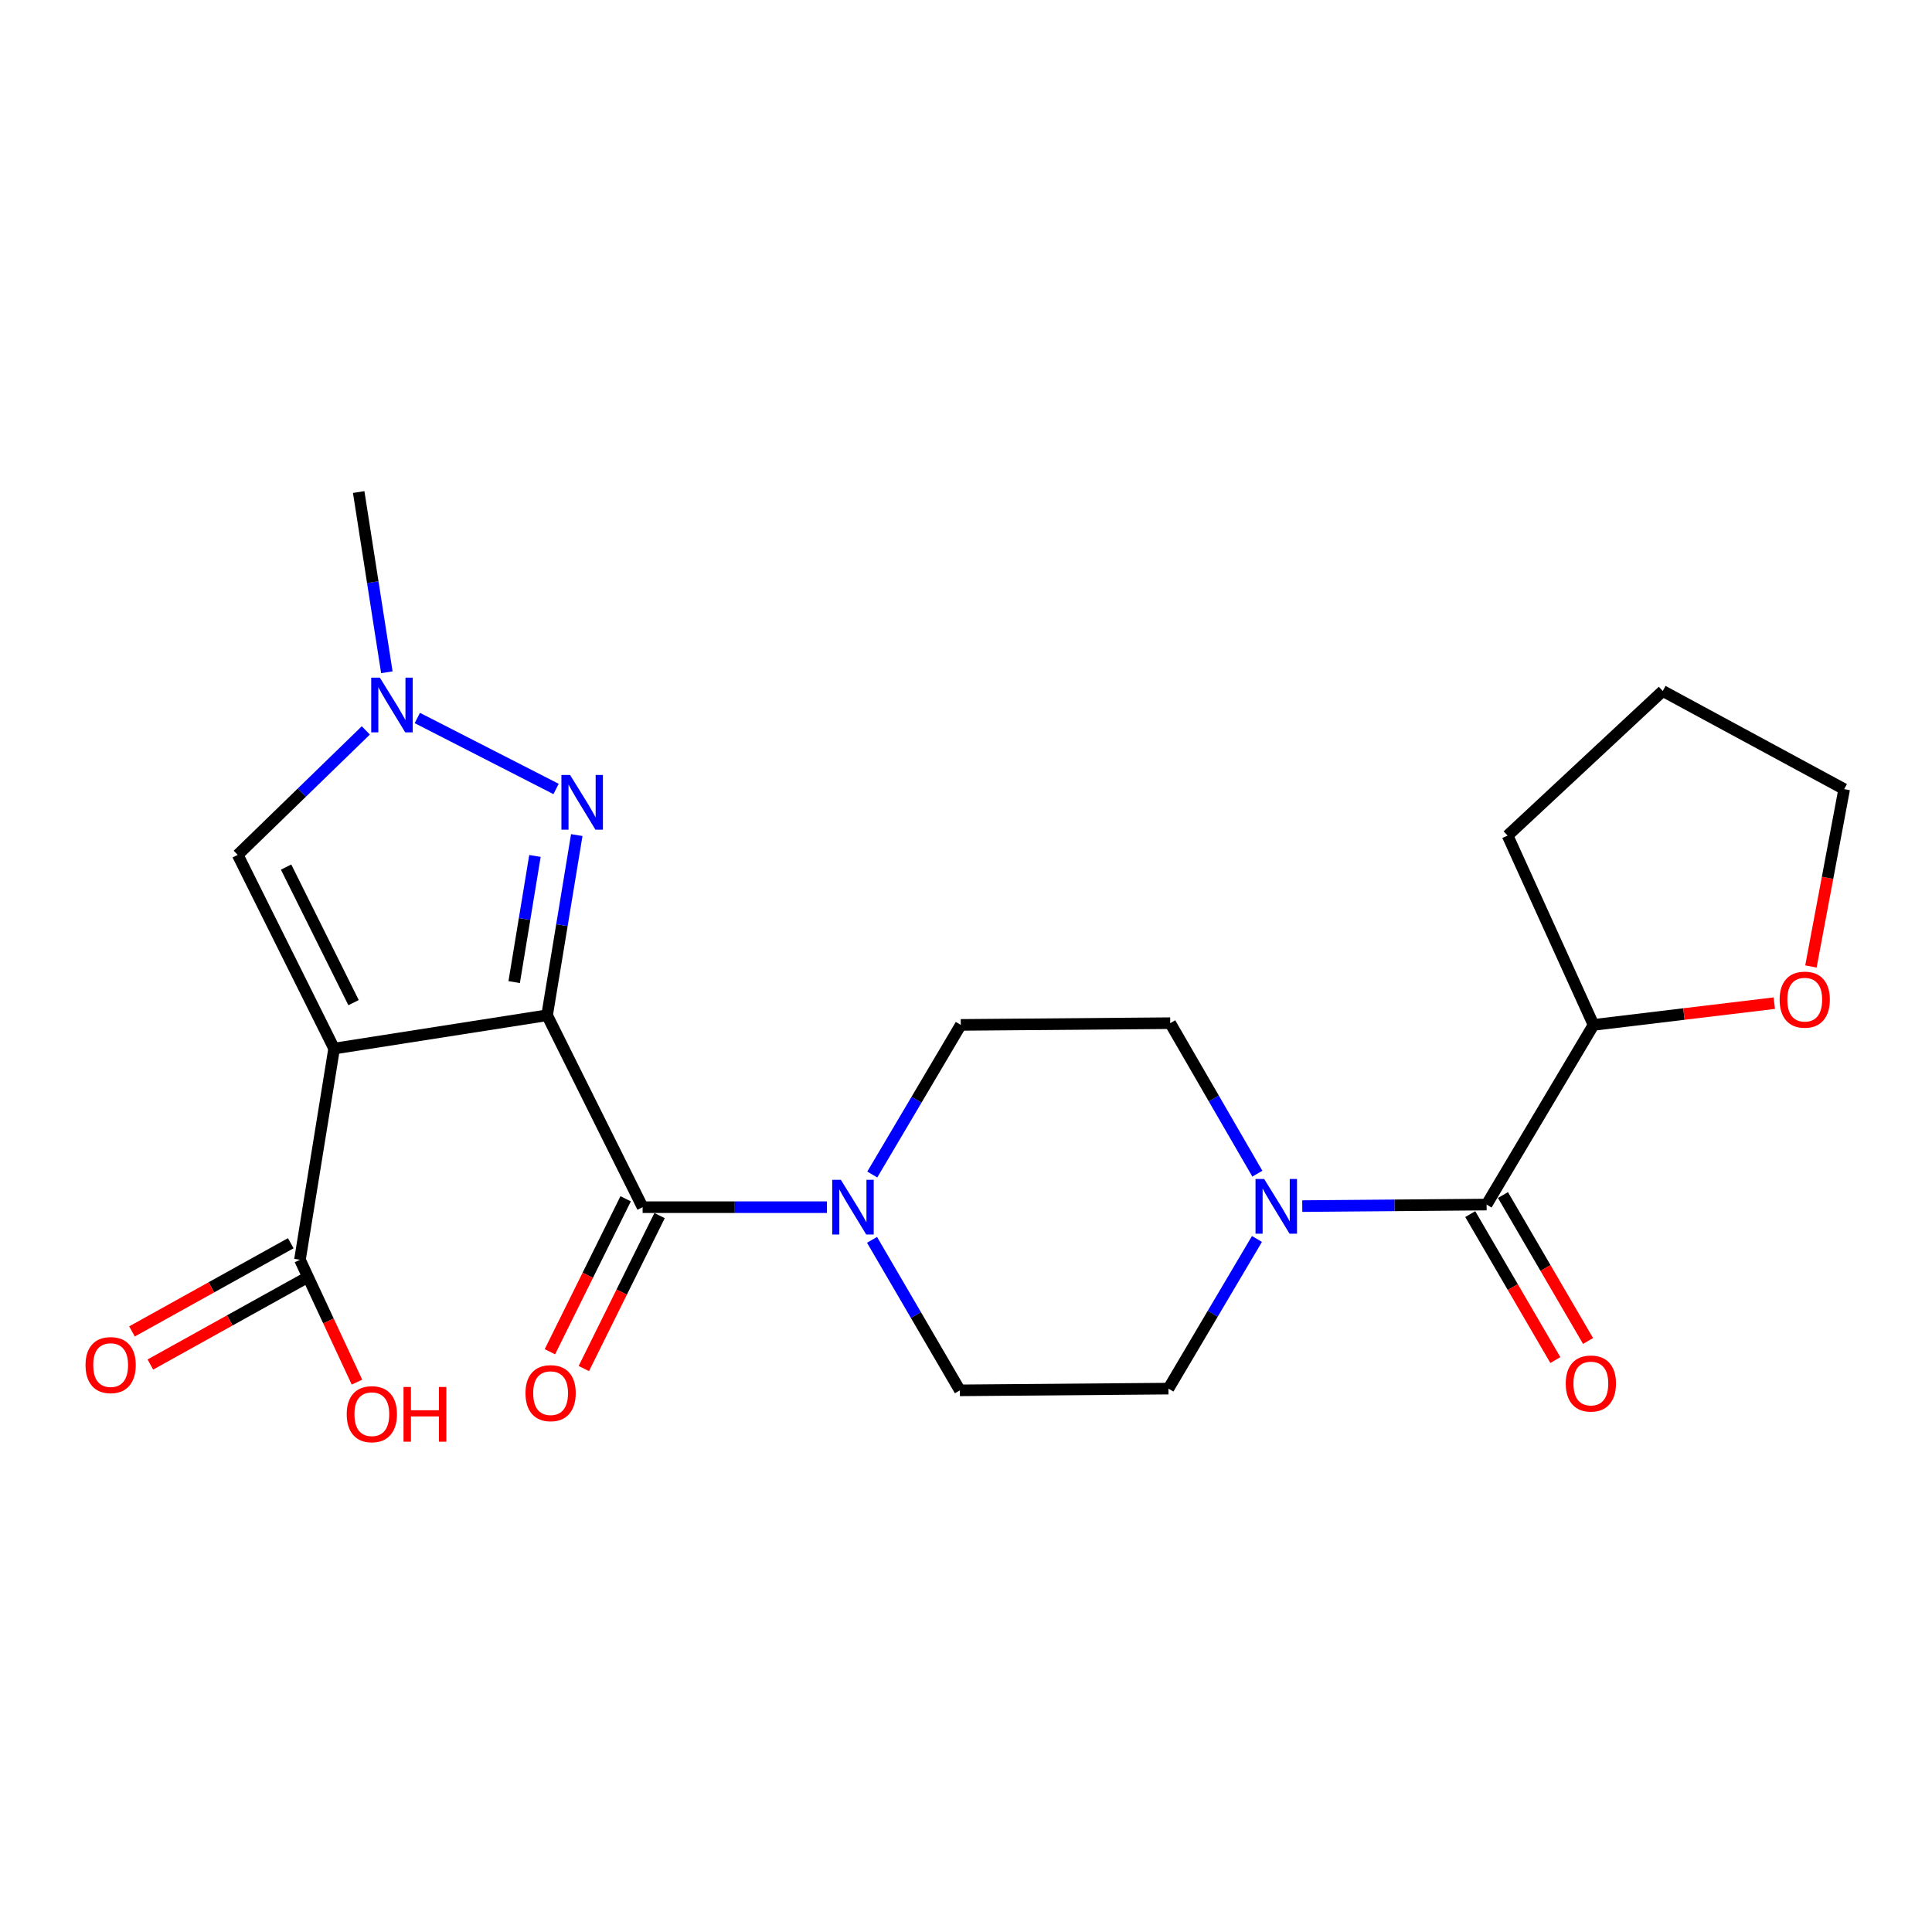 <?xml version='1.0' encoding='iso-8859-1'?>
<svg version='1.1' baseProfile='full'
              xmlns='http://www.w3.org/2000/svg'
                      xmlns:rdkit='http://www.rdkit.org/xml'
                      xmlns:xlink='http://www.w3.org/1999/xlink'
                  xml:space='preserve'
width='1000px' height='1000px' viewBox='0 0 1000 1000'>
<!-- END OF HEADER -->
<rect style='opacity:1.0;fill:#FFFFFF;stroke:none' width='1000' height='1000' x='0' y='0'> </rect>
<path class='bond-0' d='M 283.174,525.5 L 172.939,542.737' style='fill:none;fill-rule:evenodd;stroke:#000000;stroke-width:6px;stroke-linecap:butt;stroke-linejoin:miter;stroke-opacity:1' />
<path class='bond-1' d='M 283.174,525.5 L 290.853,478.865' style='fill:none;fill-rule:evenodd;stroke:#000000;stroke-width:6px;stroke-linecap:butt;stroke-linejoin:miter;stroke-opacity:1' />
<path class='bond-1' d='M 290.853,478.865 L 298.533,432.229' style='fill:none;fill-rule:evenodd;stroke:#0000FF;stroke-width:6px;stroke-linecap:butt;stroke-linejoin:miter;stroke-opacity:1' />
<path class='bond-1' d='M 266.139,508.325 L 271.515,475.68' style='fill:none;fill-rule:evenodd;stroke:#000000;stroke-width:6px;stroke-linecap:butt;stroke-linejoin:miter;stroke-opacity:1' />
<path class='bond-1' d='M 271.515,475.68 L 276.89,443.035' style='fill:none;fill-rule:evenodd;stroke:#0000FF;stroke-width:6px;stroke-linecap:butt;stroke-linejoin:miter;stroke-opacity:1' />
<path class='bond-2' d='M 283.174,525.5 L 332.618,624.836' style='fill:none;fill-rule:evenodd;stroke:#000000;stroke-width:6px;stroke-linecap:butt;stroke-linejoin:miter;stroke-opacity:1' />
<path class='bond-4' d='M 172.939,542.737 L 123.048,442.486' style='fill:none;fill-rule:evenodd;stroke:#000000;stroke-width:6px;stroke-linecap:butt;stroke-linejoin:miter;stroke-opacity:1' />
<path class='bond-4' d='M 183.002,518.967 L 148.078,448.792' style='fill:none;fill-rule:evenodd;stroke:#000000;stroke-width:6px;stroke-linecap:butt;stroke-linejoin:miter;stroke-opacity:1' />
<path class='bond-8' d='M 172.939,542.737 L 155.256,652.057' style='fill:none;fill-rule:evenodd;stroke:#000000;stroke-width:6px;stroke-linecap:butt;stroke-linejoin:miter;stroke-opacity:1' />
<path class='bond-3' d='M 287.82,408.368 L 216.007,371.631' style='fill:none;fill-rule:evenodd;stroke:#0000FF;stroke-width:6px;stroke-linecap:butt;stroke-linejoin:miter;stroke-opacity:1' />
<path class='bond-5' d='M 332.618,624.836 L 380.324,624.836' style='fill:none;fill-rule:evenodd;stroke:#000000;stroke-width:6px;stroke-linecap:butt;stroke-linejoin:miter;stroke-opacity:1' />
<path class='bond-5' d='M 380.324,624.836 L 428.03,624.836' style='fill:none;fill-rule:evenodd;stroke:#0000FF;stroke-width:6px;stroke-linecap:butt;stroke-linejoin:miter;stroke-opacity:1' />
<path class='bond-9' d='M 323.836,620.487 L 304.233,660.074' style='fill:none;fill-rule:evenodd;stroke:#000000;stroke-width:6px;stroke-linecap:butt;stroke-linejoin:miter;stroke-opacity:1' />
<path class='bond-9' d='M 304.233,660.074 L 284.63,699.662' style='fill:none;fill-rule:evenodd;stroke:#FF0000;stroke-width:6px;stroke-linecap:butt;stroke-linejoin:miter;stroke-opacity:1' />
<path class='bond-9' d='M 341.4,629.184 L 321.797,668.772' style='fill:none;fill-rule:evenodd;stroke:#000000;stroke-width:6px;stroke-linecap:butt;stroke-linejoin:miter;stroke-opacity:1' />
<path class='bond-9' d='M 321.797,668.772 L 302.194,708.359' style='fill:none;fill-rule:evenodd;stroke:#FF0000;stroke-width:6px;stroke-linecap:butt;stroke-linejoin:miter;stroke-opacity:1' />
<path class='bond-19' d='M 200.234,347.968 L 192.945,301.325' style='fill:none;fill-rule:evenodd;stroke:#0000FF;stroke-width:6px;stroke-linecap:butt;stroke-linejoin:miter;stroke-opacity:1' />
<path class='bond-19' d='M 192.945,301.325 L 185.657,254.682' style='fill:none;fill-rule:evenodd;stroke:#000000;stroke-width:6px;stroke-linecap:butt;stroke-linejoin:miter;stroke-opacity:1' />
<path class='bond-23' d='M 189.359,378.056 L 156.204,410.271' style='fill:none;fill-rule:evenodd;stroke:#0000FF;stroke-width:6px;stroke-linecap:butt;stroke-linejoin:miter;stroke-opacity:1' />
<path class='bond-23' d='M 156.204,410.271 L 123.048,442.486' style='fill:none;fill-rule:evenodd;stroke:#000000;stroke-width:6px;stroke-linecap:butt;stroke-linejoin:miter;stroke-opacity:1' />
<path class='bond-11' d='M 451.488,607.935 L 474.392,569.211' style='fill:none;fill-rule:evenodd;stroke:#0000FF;stroke-width:6px;stroke-linecap:butt;stroke-linejoin:miter;stroke-opacity:1' />
<path class='bond-11' d='M 474.392,569.211 L 497.295,530.487' style='fill:none;fill-rule:evenodd;stroke:#000000;stroke-width:6px;stroke-linecap:butt;stroke-linejoin:miter;stroke-opacity:1' />
<path class='bond-12' d='M 451.358,641.74 L 474.093,680.691' style='fill:none;fill-rule:evenodd;stroke:#0000FF;stroke-width:6px;stroke-linecap:butt;stroke-linejoin:miter;stroke-opacity:1' />
<path class='bond-12' d='M 474.093,680.691 L 496.827,719.641' style='fill:none;fill-rule:evenodd;stroke:#000000;stroke-width:6px;stroke-linecap:butt;stroke-linejoin:miter;stroke-opacity:1' />
<path class='bond-6' d='M 769.463,623.485 L 721.757,623.881' style='fill:none;fill-rule:evenodd;stroke:#000000;stroke-width:6px;stroke-linecap:butt;stroke-linejoin:miter;stroke-opacity:1' />
<path class='bond-6' d='M 721.757,623.881 L 674.052,624.277' style='fill:none;fill-rule:evenodd;stroke:#0000FF;stroke-width:6px;stroke-linecap:butt;stroke-linejoin:miter;stroke-opacity:1' />
<path class='bond-10' d='M 769.463,623.485 L 824.809,530.487' style='fill:none;fill-rule:evenodd;stroke:#000000;stroke-width:6px;stroke-linecap:butt;stroke-linejoin:miter;stroke-opacity:1' />
<path class='bond-15' d='M 760.998,628.422 L 783.023,666.193' style='fill:none;fill-rule:evenodd;stroke:#000000;stroke-width:6px;stroke-linecap:butt;stroke-linejoin:miter;stroke-opacity:1' />
<path class='bond-15' d='M 783.023,666.193 L 805.049,703.965' style='fill:none;fill-rule:evenodd;stroke:#FF0000;stroke-width:6px;stroke-linecap:butt;stroke-linejoin:miter;stroke-opacity:1' />
<path class='bond-15' d='M 777.929,618.549 L 799.954,656.32' style='fill:none;fill-rule:evenodd;stroke:#000000;stroke-width:6px;stroke-linecap:butt;stroke-linejoin:miter;stroke-opacity:1' />
<path class='bond-15' d='M 799.954,656.32 L 821.98,694.092' style='fill:none;fill-rule:evenodd;stroke:#FF0000;stroke-width:6px;stroke-linecap:butt;stroke-linejoin:miter;stroke-opacity:1' />
<path class='bond-7' d='M 650.595,641.29 L 627.69,680.019' style='fill:none;fill-rule:evenodd;stroke:#0000FF;stroke-width:6px;stroke-linecap:butt;stroke-linejoin:miter;stroke-opacity:1' />
<path class='bond-7' d='M 627.69,680.019 L 604.786,718.749' style='fill:none;fill-rule:evenodd;stroke:#000000;stroke-width:6px;stroke-linecap:butt;stroke-linejoin:miter;stroke-opacity:1' />
<path class='bond-24' d='M 650.805,607.491 L 628.253,568.542' style='fill:none;fill-rule:evenodd;stroke:#0000FF;stroke-width:6px;stroke-linecap:butt;stroke-linejoin:miter;stroke-opacity:1' />
<path class='bond-24' d='M 628.253,568.542 L 605.701,529.594' style='fill:none;fill-rule:evenodd;stroke:#000000;stroke-width:6px;stroke-linecap:butt;stroke-linejoin:miter;stroke-opacity:1' />
<path class='bond-16' d='M 150.497,643.49 L 109.406,666.317' style='fill:none;fill-rule:evenodd;stroke:#000000;stroke-width:6px;stroke-linecap:butt;stroke-linejoin:miter;stroke-opacity:1' />
<path class='bond-16' d='M 109.406,666.317 L 68.314,689.143' style='fill:none;fill-rule:evenodd;stroke:#FF0000;stroke-width:6px;stroke-linecap:butt;stroke-linejoin:miter;stroke-opacity:1' />
<path class='bond-16' d='M 160.015,660.623 L 118.923,683.45' style='fill:none;fill-rule:evenodd;stroke:#000000;stroke-width:6px;stroke-linecap:butt;stroke-linejoin:miter;stroke-opacity:1' />
<path class='bond-16' d='M 118.923,683.45 L 77.832,706.276' style='fill:none;fill-rule:evenodd;stroke:#FF0000;stroke-width:6px;stroke-linecap:butt;stroke-linejoin:miter;stroke-opacity:1' />
<path class='bond-18' d='M 155.256,652.057 L 170.01,683.718' style='fill:none;fill-rule:evenodd;stroke:#000000;stroke-width:6px;stroke-linecap:butt;stroke-linejoin:miter;stroke-opacity:1' />
<path class='bond-18' d='M 170.01,683.718 L 184.763,715.38' style='fill:none;fill-rule:evenodd;stroke:#FF0000;stroke-width:6px;stroke-linecap:butt;stroke-linejoin:miter;stroke-opacity:1' />
<path class='bond-17' d='M 824.809,530.487 L 871.593,524.858' style='fill:none;fill-rule:evenodd;stroke:#000000;stroke-width:6px;stroke-linecap:butt;stroke-linejoin:miter;stroke-opacity:1' />
<path class='bond-17' d='M 871.593,524.858 L 918.377,519.229' style='fill:none;fill-rule:evenodd;stroke:#FF0000;stroke-width:6px;stroke-linecap:butt;stroke-linejoin:miter;stroke-opacity:1' />
<path class='bond-21' d='M 824.809,530.487 L 780.33,432.502' style='fill:none;fill-rule:evenodd;stroke:#000000;stroke-width:6px;stroke-linecap:butt;stroke-linejoin:miter;stroke-opacity:1' />
<path class='bond-14' d='M 497.295,530.487 L 605.701,529.594' style='fill:none;fill-rule:evenodd;stroke:#000000;stroke-width:6px;stroke-linecap:butt;stroke-linejoin:miter;stroke-opacity:1' />
<path class='bond-13' d='M 496.827,719.641 L 604.786,718.749' style='fill:none;fill-rule:evenodd;stroke:#000000;stroke-width:6px;stroke-linecap:butt;stroke-linejoin:miter;stroke-opacity:1' />
<path class='bond-20' d='M 937.334,500.244 L 945.94,454.352' style='fill:none;fill-rule:evenodd;stroke:#FF0000;stroke-width:6px;stroke-linecap:butt;stroke-linejoin:miter;stroke-opacity:1' />
<path class='bond-20' d='M 945.94,454.352 L 954.545,408.46' style='fill:none;fill-rule:evenodd;stroke:#000000;stroke-width:6px;stroke-linecap:butt;stroke-linejoin:miter;stroke-opacity:1' />
<path class='bond-25' d='M 954.545,408.46 L 860.643,357.654' style='fill:none;fill-rule:evenodd;stroke:#000000;stroke-width:6px;stroke-linecap:butt;stroke-linejoin:miter;stroke-opacity:1' />
<path class='bond-22' d='M 780.33,432.502 L 860.643,357.654' style='fill:none;fill-rule:evenodd;stroke:#000000;stroke-width:6px;stroke-linecap:butt;stroke-linejoin:miter;stroke-opacity:1' />
<path  class='atom-2' d='M 295.065 401.116
L 304.345 416.116
Q 305.265 417.596, 306.745 420.276
Q 308.225 422.956, 308.305 423.116
L 308.305 401.116
L 312.065 401.116
L 312.065 429.436
L 308.185 429.436
L 298.225 413.036
Q 297.065 411.116, 295.825 408.916
Q 294.625 406.716, 294.265 406.036
L 294.265 429.436
L 290.585 429.436
L 290.585 401.116
L 295.065 401.116
' fill='#0000FF'/>
<path  class='atom-4' d='M 196.622 350.757
L 205.902 365.757
Q 206.822 367.237, 208.302 369.917
Q 209.782 372.597, 209.862 372.757
L 209.862 350.757
L 213.622 350.757
L 213.622 379.077
L 209.742 379.077
L 199.782 362.677
Q 198.622 360.757, 197.382 358.557
Q 196.182 356.357, 195.822 355.677
L 195.822 379.077
L 192.142 379.077
L 192.142 350.757
L 196.622 350.757
' fill='#0000FF'/>
<path  class='atom-6' d='M 435.232 610.676
L 444.512 625.676
Q 445.432 627.156, 446.912 629.836
Q 448.392 632.516, 448.472 632.676
L 448.472 610.676
L 452.232 610.676
L 452.232 638.996
L 448.352 638.996
L 438.392 622.596
Q 437.232 620.676, 435.992 618.476
Q 434.792 616.276, 434.432 615.596
L 434.432 638.996
L 430.752 638.996
L 430.752 610.676
L 435.232 610.676
' fill='#0000FF'/>
<path  class='atom-8' d='M 654.33 610.229
L 663.61 625.229
Q 664.53 626.709, 666.01 629.389
Q 667.49 632.069, 667.57 632.229
L 667.57 610.229
L 671.33 610.229
L 671.33 638.549
L 667.45 638.549
L 657.49 622.149
Q 656.33 620.229, 655.09 618.029
Q 653.89 615.829, 653.53 615.149
L 653.53 638.549
L 649.85 638.549
L 649.85 610.229
L 654.33 610.229
' fill='#0000FF'/>
<path  class='atom-10' d='M 271.992 721.093
Q 271.992 714.293, 275.352 710.493
Q 278.712 706.693, 284.992 706.693
Q 291.272 706.693, 294.632 710.493
Q 297.992 714.293, 297.992 721.093
Q 297.992 727.973, 294.592 731.893
Q 291.192 735.773, 284.992 735.773
Q 278.752 735.773, 275.352 731.893
Q 271.992 728.013, 271.992 721.093
M 284.992 732.573
Q 289.312 732.573, 291.632 729.693
Q 293.992 726.773, 293.992 721.093
Q 293.992 715.533, 291.632 712.733
Q 289.312 709.893, 284.992 709.893
Q 280.672 709.893, 278.312 712.693
Q 275.992 715.493, 275.992 721.093
Q 275.992 726.813, 278.312 729.693
Q 280.672 732.573, 284.992 732.573
' fill='#FF0000'/>
<path  class='atom-16' d='M 810.427 716.106
Q 810.427 709.306, 813.787 705.506
Q 817.147 701.706, 823.427 701.706
Q 829.707 701.706, 833.067 705.506
Q 836.427 709.306, 836.427 716.106
Q 836.427 722.986, 833.027 726.906
Q 829.627 730.786, 823.427 730.786
Q 817.187 730.786, 813.787 726.906
Q 810.427 723.026, 810.427 716.106
M 823.427 727.586
Q 827.747 727.586, 830.067 724.706
Q 832.427 721.786, 832.427 716.106
Q 832.427 710.546, 830.067 707.746
Q 827.747 704.906, 823.427 704.906
Q 819.107 704.906, 816.747 707.706
Q 814.427 710.506, 814.427 716.106
Q 814.427 721.826, 816.747 724.706
Q 819.107 727.586, 823.427 727.586
' fill='#FF0000'/>
<path  class='atom-17' d='M 44.271 706.568
Q 44.271 699.768, 47.631 695.968
Q 50.991 692.168, 57.271 692.168
Q 63.551 692.168, 66.911 695.968
Q 70.271 699.768, 70.271 706.568
Q 70.271 713.448, 66.871 717.368
Q 63.471 721.248, 57.271 721.248
Q 51.031 721.248, 47.631 717.368
Q 44.271 713.488, 44.271 706.568
M 57.271 718.048
Q 61.591 718.048, 63.911 715.168
Q 66.271 712.248, 66.271 706.568
Q 66.271 701.008, 63.911 698.208
Q 61.591 695.368, 57.271 695.368
Q 52.951 695.368, 50.591 698.168
Q 48.271 700.968, 48.271 706.568
Q 48.271 712.288, 50.591 715.168
Q 52.951 718.048, 57.271 718.048
' fill='#FF0000'/>
<path  class='atom-18' d='M 921.13 517.414
Q 921.13 510.614, 924.49 506.814
Q 927.85 503.014, 934.13 503.014
Q 940.41 503.014, 943.77 506.814
Q 947.13 510.614, 947.13 517.414
Q 947.13 524.294, 943.73 528.214
Q 940.33 532.094, 934.13 532.094
Q 927.89 532.094, 924.49 528.214
Q 921.13 524.334, 921.13 517.414
M 934.13 528.894
Q 938.45 528.894, 940.77 526.014
Q 943.13 523.094, 943.13 517.414
Q 943.13 511.854, 940.77 509.054
Q 938.45 506.214, 934.13 506.214
Q 929.81 506.214, 927.45 509.014
Q 925.13 511.814, 925.13 517.414
Q 925.13 523.134, 927.45 526.014
Q 929.81 528.894, 934.13 528.894
' fill='#FF0000'/>
<path  class='atom-19' d='M 179.462 731.982
Q 179.462 725.182, 182.822 721.382
Q 186.182 717.582, 192.462 717.582
Q 198.742 717.582, 202.102 721.382
Q 205.462 725.182, 205.462 731.982
Q 205.462 738.862, 202.062 742.782
Q 198.662 746.662, 192.462 746.662
Q 186.222 746.662, 182.822 742.782
Q 179.462 738.902, 179.462 731.982
M 192.462 743.462
Q 196.782 743.462, 199.102 740.582
Q 201.462 737.662, 201.462 731.982
Q 201.462 726.422, 199.102 723.622
Q 196.782 720.782, 192.462 720.782
Q 188.142 720.782, 185.782 723.582
Q 183.462 726.382, 183.462 731.982
Q 183.462 737.702, 185.782 740.582
Q 188.142 743.462, 192.462 743.462
' fill='#FF0000'/>
<path  class='atom-19' d='M 208.862 717.902
L 212.702 717.902
L 212.702 729.942
L 227.182 729.942
L 227.182 717.902
L 231.022 717.902
L 231.022 746.222
L 227.182 746.222
L 227.182 733.142
L 212.702 733.142
L 212.702 746.222
L 208.862 746.222
L 208.862 717.902
' fill='#FF0000'/>
</svg>
